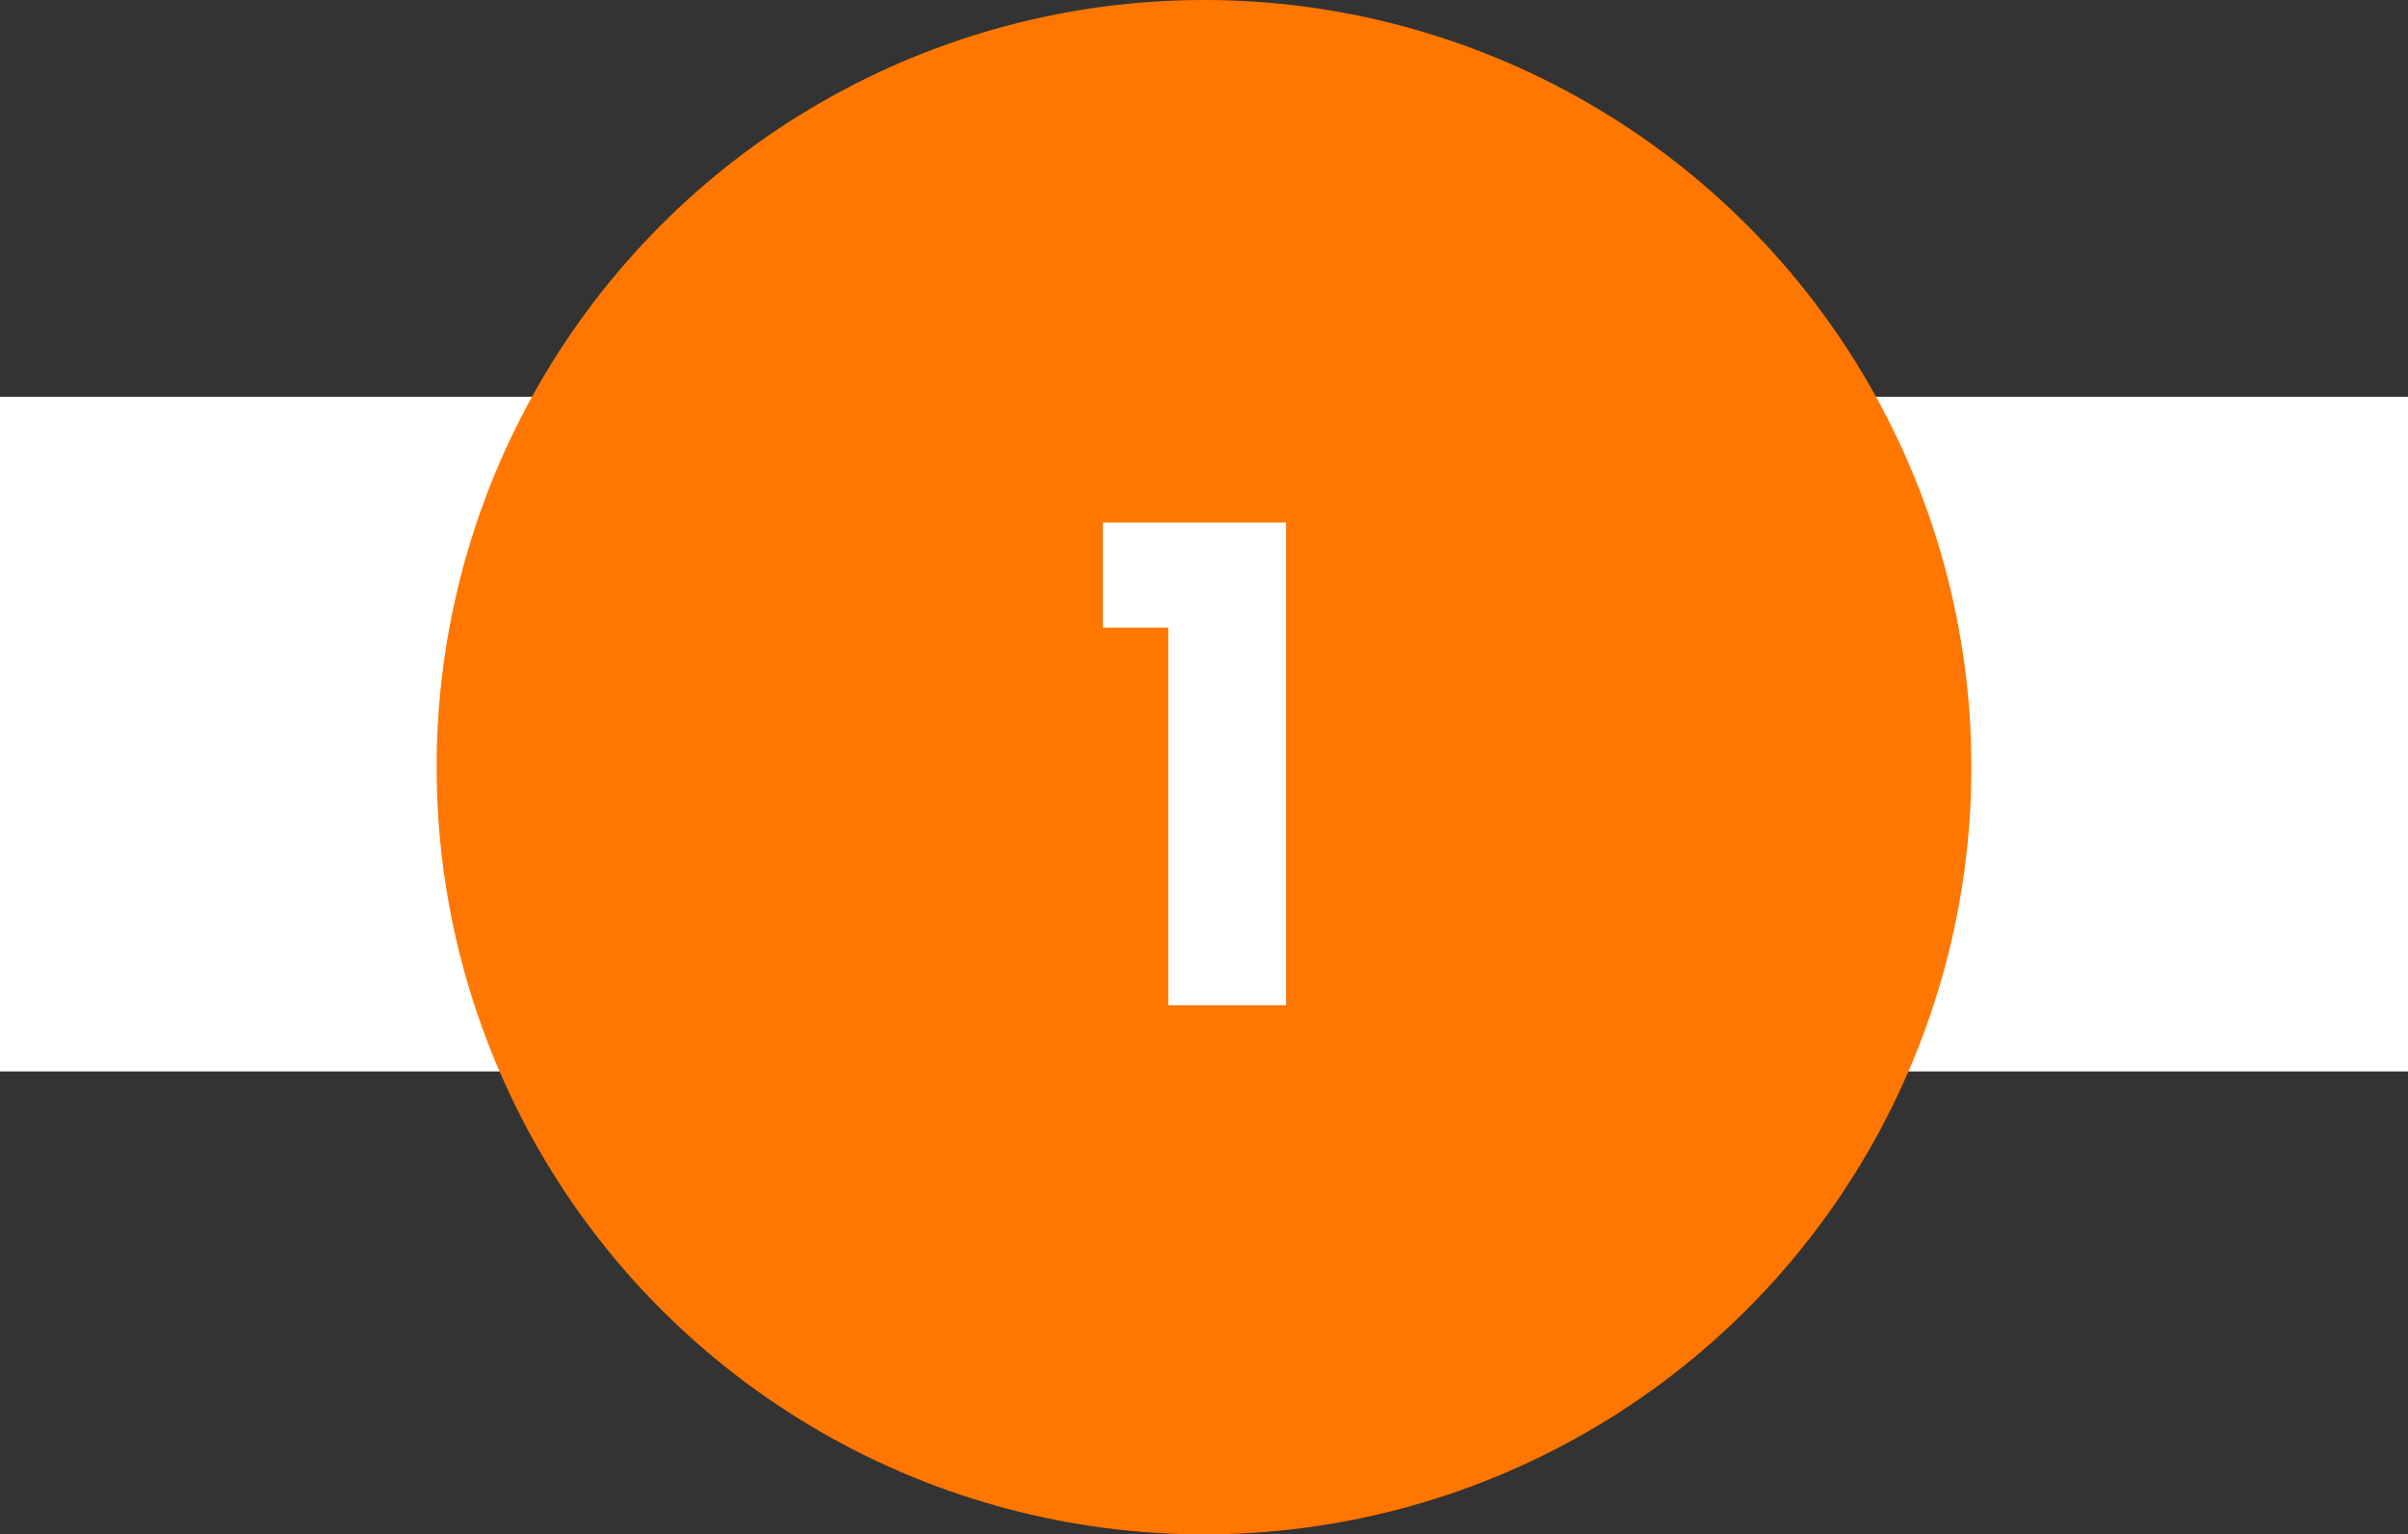 <?xml version="1.0" encoding="UTF-8"?><svg id="Laag_2" xmlns="http://www.w3.org/2000/svg" viewBox="0 0 182 116"><rect x="0" y="0" width="182" height="116" fill="#333333" stroke="none"/><defs><style>.cls-1{fill:#fff;}.cls-2{fill:#f70;}</style></defs><g id="Laag_1-2"><g><rect class="cls-1" y="30" width="182" height="51"/><circle class="cls-2" cx="91" cy="58" r="58"/><path class="cls-1" d="M83.35,47.45v-7.95h13.85v36.5h-8.9v-28.55h-4.95Z"/></g></g></svg>